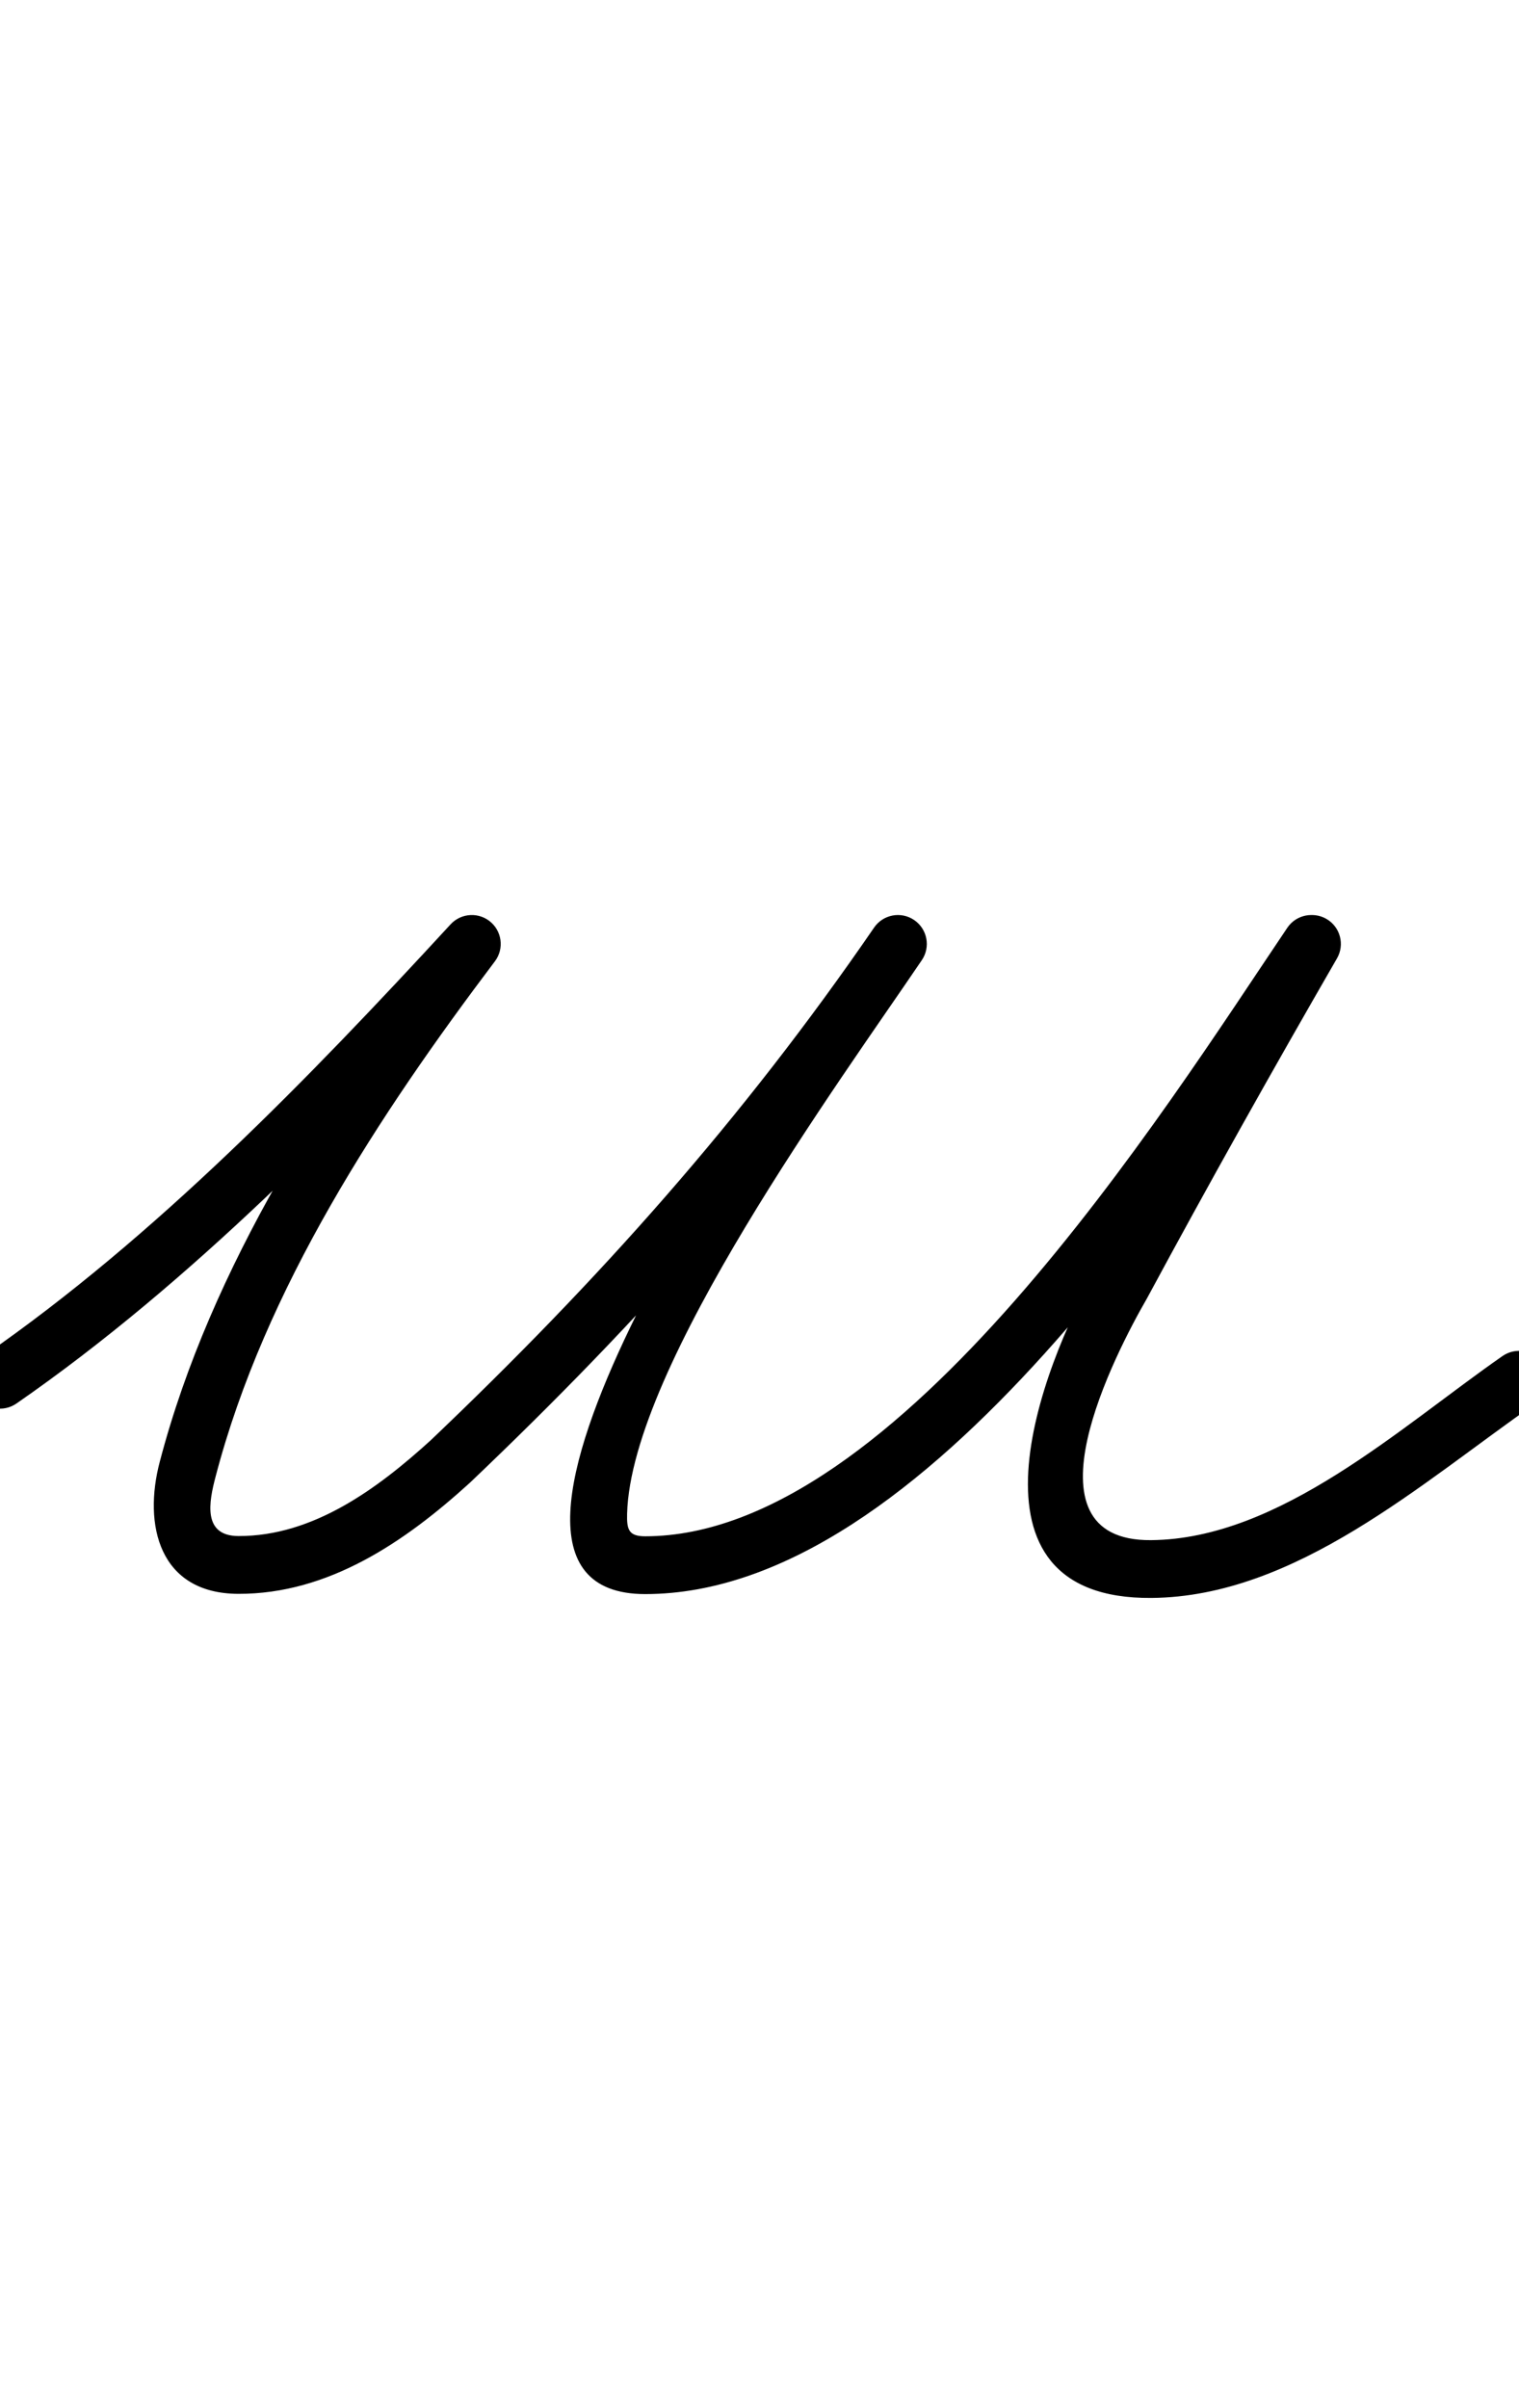 <?xml version="1.0" encoding="UTF-8"?>
<svg xmlns="http://www.w3.org/2000/svg" xmlns:inkscape="http://www.inkscape.org/namespaces/inkscape" xmlns:sodipodi="http://sodipodi.sourceforge.net/DTD/sodipodi-0.dtd" xmlns:svg="http://www.w3.org/2000/svg" version="1.1" viewBox="0 -350 631 1000">
    <sodipodi:namedview pagecolor="#ffffff" bordercolor="#666666" borderopacity="1.0" showgrid="true">
        <inkscape:grid id="grid№1" type="xygrid" dotted="false" enabled="true" visible="true" empspacing="10" />
        <sodipodi:guide id="baseline" position="0.00,350.00" orientation="0.00,1.00" />
    </sodipodi:namedview>
    <g id="glyph">
        <path d="M -9.864 229.833C -6.091 235.281 1.385 236.638 6.833 232.864C 79.735 182.365 144.996 115.076 204.826 50.131C 209.316 45.256 209.005 37.665 204.131 33.174C 199.256 28.684 191.665 28.995 187.174 33.869C 128.561 97.494 64.594 163.657 -6.833 213.136C -12.281 216.909 -13.638 224.385 -9.864 229.833ZM 186.424 34.769C 186.424 34.769 186.424 34.769 186.424 34.769C 136.391 101.029 87.622 175.896 66.392 256.96C 66.392 256.96 66.395 256.947 66.398 256.934C 66.402 256.921 66.405 256.908 66.405 256.908C 59.349 283.367 66.177 311.786 98.959 311.9C 136.526 312.03 168.299 290.218 195.072 265.879C 195.072 265.879 195.122 265.833 195.172 265.786C 195.222 265.74 195.272 265.694 195.272 265.693C 266.177 198.223 327.055 130.121 382.893 48.792C 386.644 43.328 385.256 35.858 379.792 32.107C 374.328 28.356 366.858 29.744 363.107 35.208C 308.214 115.161 248.414 181.996 178.728 248.307C 178.728 248.307 178.778 248.26 178.828 248.214C 178.878 248.167 178.928 248.12 178.928 248.121C 156.926 268.122 130.14 288.007 99.041 287.9C 84.104 287.848 86.737 273.808 89.595 263.092C 89.595 263.092 89.598 263.079 89.602 263.066C 89.605 263.053 89.608 263.04 89.608 263.04C 110.019 185.111 157.49 112.914 205.576 49.231C 209.57 43.942 208.52 36.417 203.231 32.423C 197.942 28.43 190.417 29.48 186.424 34.769ZM 379.725 32.062C 374.236 28.347 366.776 29.786 363.062 35.275C 358.643 41.86 354.224 48.445 349.671 55.229C 345.375 61.749 341.079 68.269 336.652 74.986C 323.468 95.199 173.297 312 268 312C 385.308 312 497.253 133.811 554.654 48.71C 558.361 43.216 556.911 35.758 551.416 32.052C 545.922 28.346 538.464 29.795 534.758 35.29C 483.567 111.183 373.101 288 268 288C 261.164 288 260.319 285.223 260.5 278.59C 262.169 217.494 349.042 98.817 382.938 48.725C 386.653 43.236 385.214 35.776 379.725 32.062ZM 551 31.608C 545.26 28.294 537.921 30.26 534.608 36C 507.508 82.938 481.045 130.136 455.321 177.833C 455.32 177.834 455.363 177.758 455.405 177.681C 455.448 177.605 455.491 177.529 455.49 177.529C 432.068 218.097 395.76 314.27 478.305 313.601C 538.281 313.114 590.655 265.684 637.853 232.851C 643.293 229.066 644.636 221.588 640.851 216.147C 637.066 210.707 629.588 209.364 624.147 213.149C 581.654 242.71 531.598 289.168 478.11 289.602C 422.608 290.052 463.805 211.127 476.275 189.529C 476.275 189.529 476.317 189.453 476.36 189.378C 476.402 189.302 476.444 189.226 476.444 189.226C 502.058 141.733 528.409 94.737 555.392 48C 558.706 42.261 556.74 34.921 551 31.608Z" />
    </g>
</svg>
